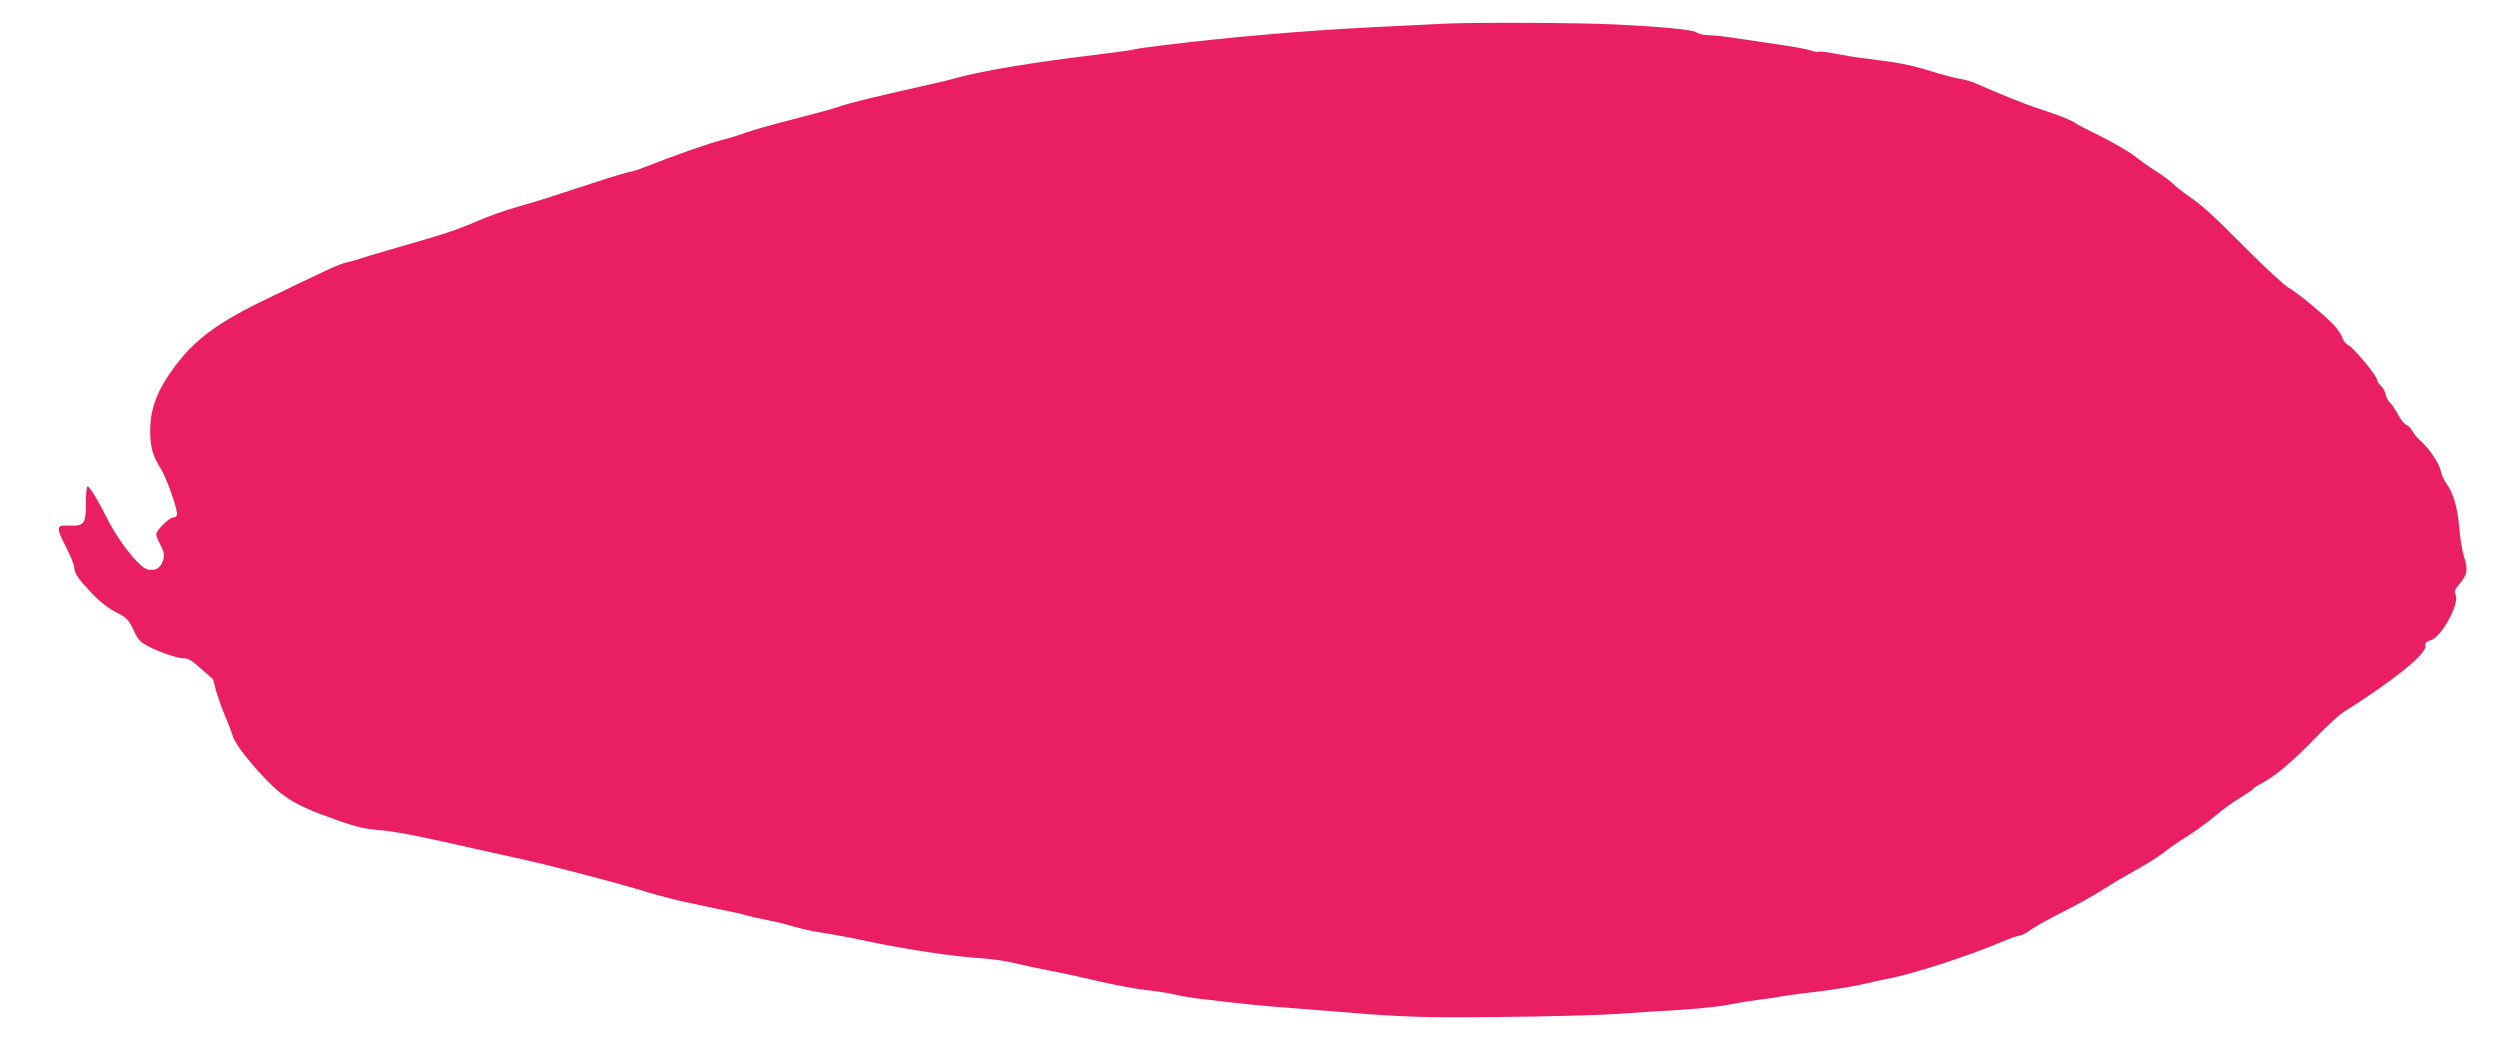 <?xml version="1.0" standalone="no"?>
<!DOCTYPE svg PUBLIC "-//W3C//DTD SVG 20010904//EN"
 "http://www.w3.org/TR/2001/REC-SVG-20010904/DTD/svg10.dtd">
<svg version="1.0" xmlns="http://www.w3.org/2000/svg"
 width="1280pt" height="544pt" viewBox="0 0 1280 544"
 preserveAspectRatio="xMidYMid meet">
<g transform="translate(0,544) scale(0.1,-0.1)"
fill="#e91e63" stroke="none">
<path d="M7400 5319 c-91 -4 -264 -13 -385 -19 -338 -17 -721 -50 -1053 -91
-84 -10 -156 -20 -160 -23 -4 -2 -88 -14 -187 -26 -318 -38 -577 -81 -715
-118 -41 -12 -129 -33 -195 -47 -227 -51 -360 -83 -405 -100 -25 -9 -131 -38
-237 -65 -106 -27 -218 -59 -250 -71 -32 -12 -85 -28 -117 -36 -61 -15 -255
-83 -383 -134 -40 -16 -80 -29 -88 -29 -9 0 -98 -27 -198 -60 -100 -33 -202
-66 -227 -74 -25 -8 -94 -29 -154 -46 -60 -17 -150 -49 -200 -71 -98 -43 -175
-69 -356 -120 -63 -18 -153 -45 -200 -59 -47 -15 -101 -31 -120 -35 -33 -7
-100 -38 -430 -198 -256 -125 -372 -218 -485 -391 -60 -92 -87 -177 -86 -274
0 -79 13 -126 50 -184 34 -53 94 -225 87 -245 -3 -7 -12 -13 -20 -13 -20 0
-86 -66 -86 -85 0 -8 9 -32 20 -52 23 -43 25 -62 8 -98 -14 -32 -53 -43 -87
-24 -45 26 -140 150 -189 248 -53 105 -93 171 -104 171 -5 0 -8 -37 -8 -83 0
-109 -9 -121 -84 -118 -70 3 -71 -5 -16 -114 22 -43 40 -88 40 -99 1 -32 19
-58 90 -133 41 -44 87 -79 125 -98 57 -29 66 -39 97 -109 7 -16 24 -38 38 -48
39 -29 169 -78 206 -78 27 0 46 -11 91 -52 32 -28 60 -52 62 -54 2 -2 9 -27
16 -56 8 -29 28 -87 45 -128 18 -41 37 -92 43 -112 14 -43 102 -154 197 -247
66 -65 135 -105 250 -149 167 -62 209 -74 300 -82 88 -7 213 -32 555 -110 72
-16 159 -35 195 -43 132 -29 478 -120 585 -153 61 -19 153 -44 205 -56 52 -11
113 -24 135 -29 22 -5 72 -16 110 -23 39 -8 84 -18 100 -24 17 -5 62 -15 100
-22 39 -7 99 -22 135 -33 36 -10 88 -23 115 -27 107 -17 184 -31 270 -50 183
-39 447 -79 574 -86 53 -3 130 -14 171 -24 41 -10 125 -28 185 -40 61 -11 175
-36 255 -55 80 -19 190 -39 245 -45 55 -6 118 -16 140 -22 22 -6 69 -14 105
-19 232 -28 348 -40 478 -49 81 -7 194 -15 252 -20 337 -28 434 -31 825 -27
231 2 499 9 595 15 96 7 249 17 340 22 91 6 197 17 235 25 39 8 106 19 150 25
44 5 105 14 135 20 30 5 113 16 184 24 71 9 167 24 215 35 47 11 120 27 161
35 120 25 392 113 550 180 47 20 92 36 101 36 9 0 34 13 57 30 22 16 96 57
164 91 68 34 159 85 203 113 44 29 121 74 170 101 50 27 113 67 142 89 28 23
84 61 124 86 40 25 103 71 140 102 38 32 95 74 128 93 33 20 63 40 66 45 4 6
25 20 47 31 66 34 156 110 268 226 58 61 125 122 150 138 253 159 424 296 418
338 -2 16 4 22 27 29 54 14 148 186 128 231 -9 19 -5 29 23 62 38 45 41 69 18
141 -8 27 -19 93 -23 146 -9 102 -30 174 -66 223 -12 17 -25 46 -29 66 -7 37
-61 116 -106 155 -14 12 -32 34 -39 48 -8 14 -22 28 -31 31 -9 3 -29 27 -43
54 -15 27 -33 54 -41 60 -8 7 -18 25 -21 41 -3 15 -15 36 -26 46 -10 9 -19 23
-19 30 0 20 -120 165 -147 177 -13 6 -26 22 -29 36 -4 14 -23 43 -43 65 -53
56 -191 170 -231 191 -19 10 -105 88 -191 174 -207 207 -242 239 -319 294 -36
25 -74 55 -84 66 -10 11 -48 39 -85 63 -36 23 -88 60 -116 82 -27 21 -104 65
-169 98 -66 32 -125 63 -132 69 -14 12 -88 41 -189 74 -66 21 -221 84 -312
125 -23 11 -61 22 -85 26 -24 3 -92 21 -153 40 -107 33 -161 43 -335 65 -47 5
-118 17 -158 25 -40 8 -77 12 -82 9 -4 -3 -21 0 -37 6 -15 6 -84 19 -153 29
-69 10 -172 26 -229 34 -58 9 -123 16 -146 16 -22 0 -50 7 -61 15 -19 13 -182
29 -419 40 -178 9 -722 11 -865 4z"/>
</g>
</svg>
